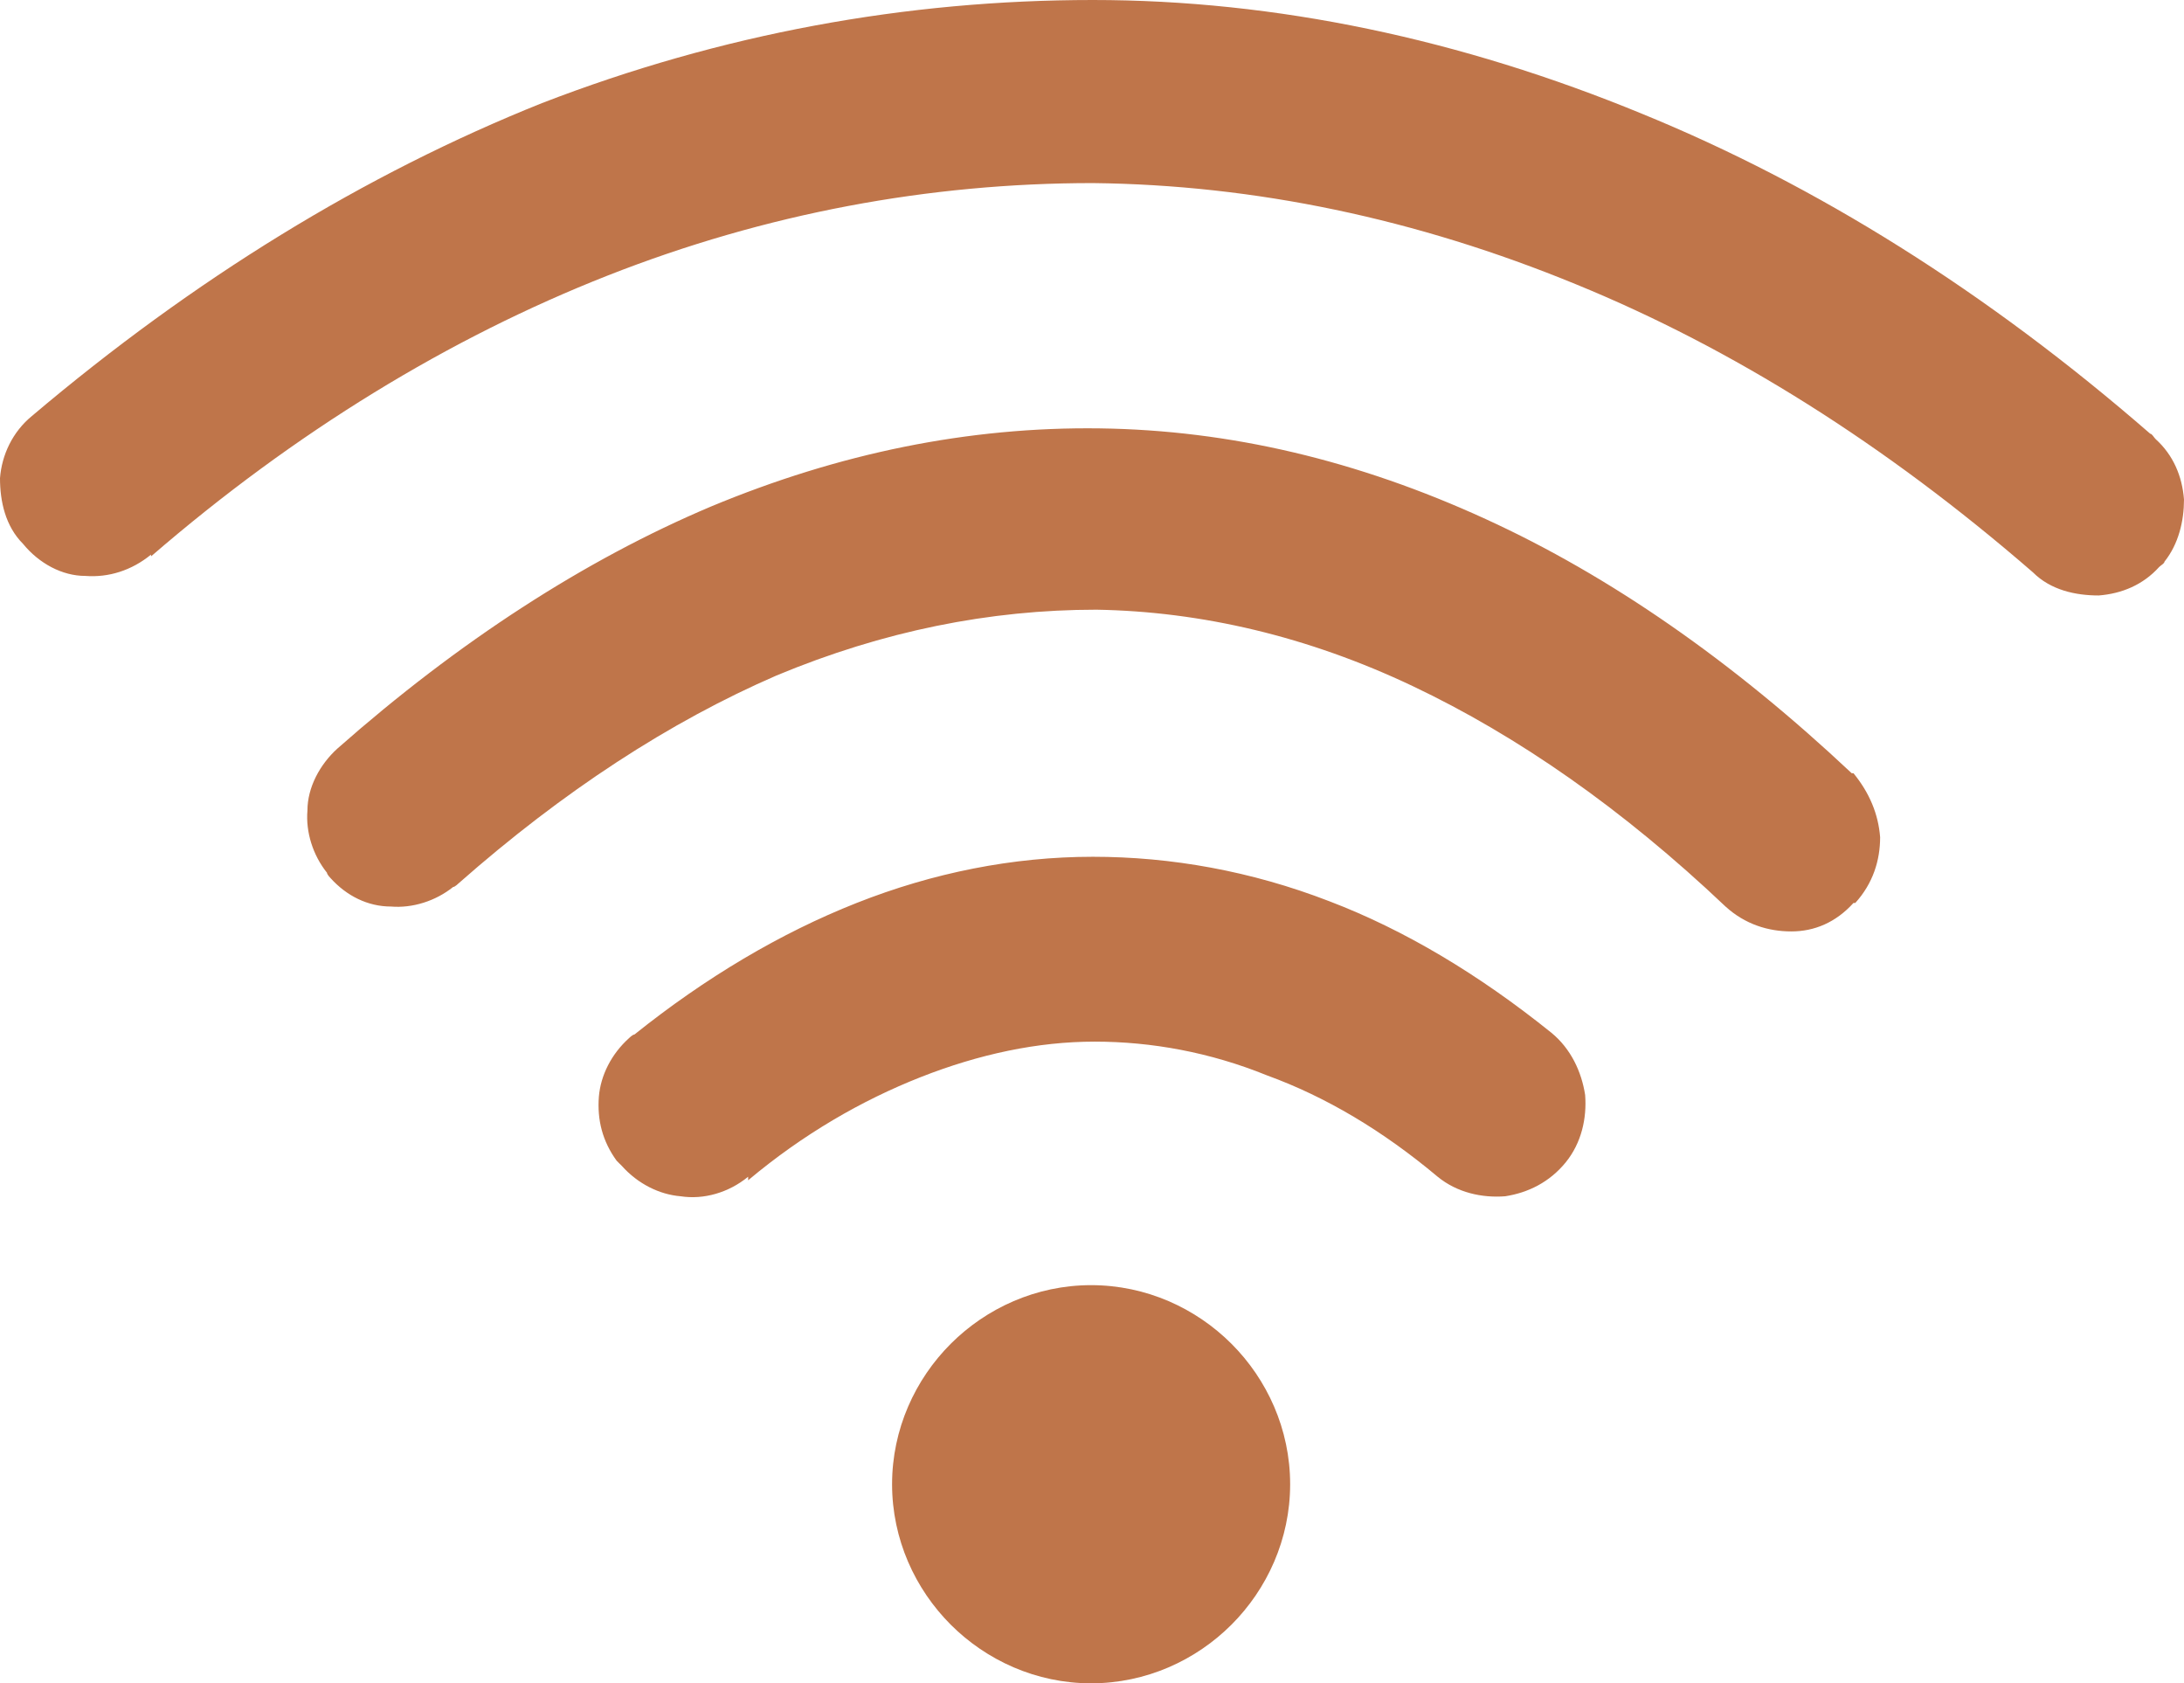 <?xml version="1.0" encoding="UTF-8"?>
<svg id="Layer_1" xmlns="http://www.w3.org/2000/svg" version="1.1" viewBox="0 0 122.9 94.7">
  <!-- Generator: Adobe Illustrator 29.8.2, SVG Export Plug-In . SVG Version: 2.1.1 Build 3)  -->
  <defs>
    <style>
      .st0 {
        fill: #bf754a;
      }
    </style>
  </defs>
  <path class="st0" d="M8.5,31.2c-1.1.9-2.4,1.3-3.7,1.2-1.3,0-2.6-.7-3.5-1.8h0C.3,29.6,0,28.2,0,26.9c.1-1.3.7-2.6,1.8-3.5h0C10.9,15.7,20.5,9.8,30.5,5.8,40.6,1.9,51,0,61.5,0c10.3,0,20.7,2.2,30.9,6.4,9.8,4,19.4,10,28.6,18,.1,0,.2.2.3.3,1,.9,1.5,2.1,1.6,3.4,0,1.2-.3,2.5-1.1,3.5,0,.1-.2.2-.3.3-.9,1-2.1,1.5-3.4,1.6-1.3,0-2.7-.3-3.7-1.3-8.3-7.2-16.9-12.6-25.7-16.2-9-3.7-18.1-5.6-27.2-5.7-9.2,0-18.4,1.7-27.3,5.2-8.9,3.5-17.6,8.8-25.7,15.8h0ZM61.4,72.3c3.1,0,5.9,1.3,7.9,3.3s3.3,4.8,3.3,7.9-1.3,5.9-3.3,7.9-4.8,3.3-7.9,3.3-5.9-1.3-7.9-3.3c-2-2-3.3-4.8-3.3-7.9s1.3-5.9,3.3-7.9h0c2-2,4.8-3.3,7.9-3.3h0ZM42.1,66.2c-1.1.9-2.5,1.3-3.8,1.1-1.2-.1-2.4-.7-3.3-1.7,0,0-.2-.2-.3-.3-.8-1.1-1.1-2.3-1-3.6.1-1.2.7-2.4,1.7-3.3,0,0,.2-.2.3-.2,4-3.2,8.2-5.7,12.5-7.4,4.3-1.7,8.8-2.6,13.3-2.6,4.4,0,8.9.8,13.3,2.5,4.2,1.6,8.4,4.1,12.5,7.4,1.1.9,1.7,2.2,1.9,3.5.1,1.3-.2,2.7-1.1,3.8h0c-.9,1.1-2.1,1.7-3.4,1.9-1.3.1-2.7-.2-3.8-1.1h0c-3.1-2.6-6.3-4.5-9.6-5.7-3.2-1.3-6.5-1.9-9.7-1.9-3.2,0-6.5.7-9.8,2-3.3,1.3-6.6,3.2-9.7,5.8h0ZM25.8,49.7c0,0-.2.2-.3.2-1,.8-2.3,1.2-3.5,1.1-1.3,0-2.5-.6-3.4-1.6,0,0-.2-.2-.2-.3-.8-1-1.2-2.3-1.1-3.5,0-1.3.7-2.6,1.7-3.5,6.8-6,13.9-10.6,21-13.6,7.2-3,14.5-4.5,21.9-4.4,7.3.1,14.5,1.8,21.7,5.1,7,3.2,13.9,8,20.6,14.3h.1c.9,1.1,1.4,2.3,1.5,3.6,0,1.3-.4,2.6-1.4,3.7h-.1c-1,1.1-2.2,1.6-3.5,1.6-1.3,0-2.6-.4-3.7-1.4-5.8-5.5-11.7-9.6-17.6-12.4-5.9-2.8-11.9-4.2-17.8-4.3-6,0-12,1.2-18,3.7-6,2.6-12,6.5-17.9,11.7h0Z"/>
</svg>